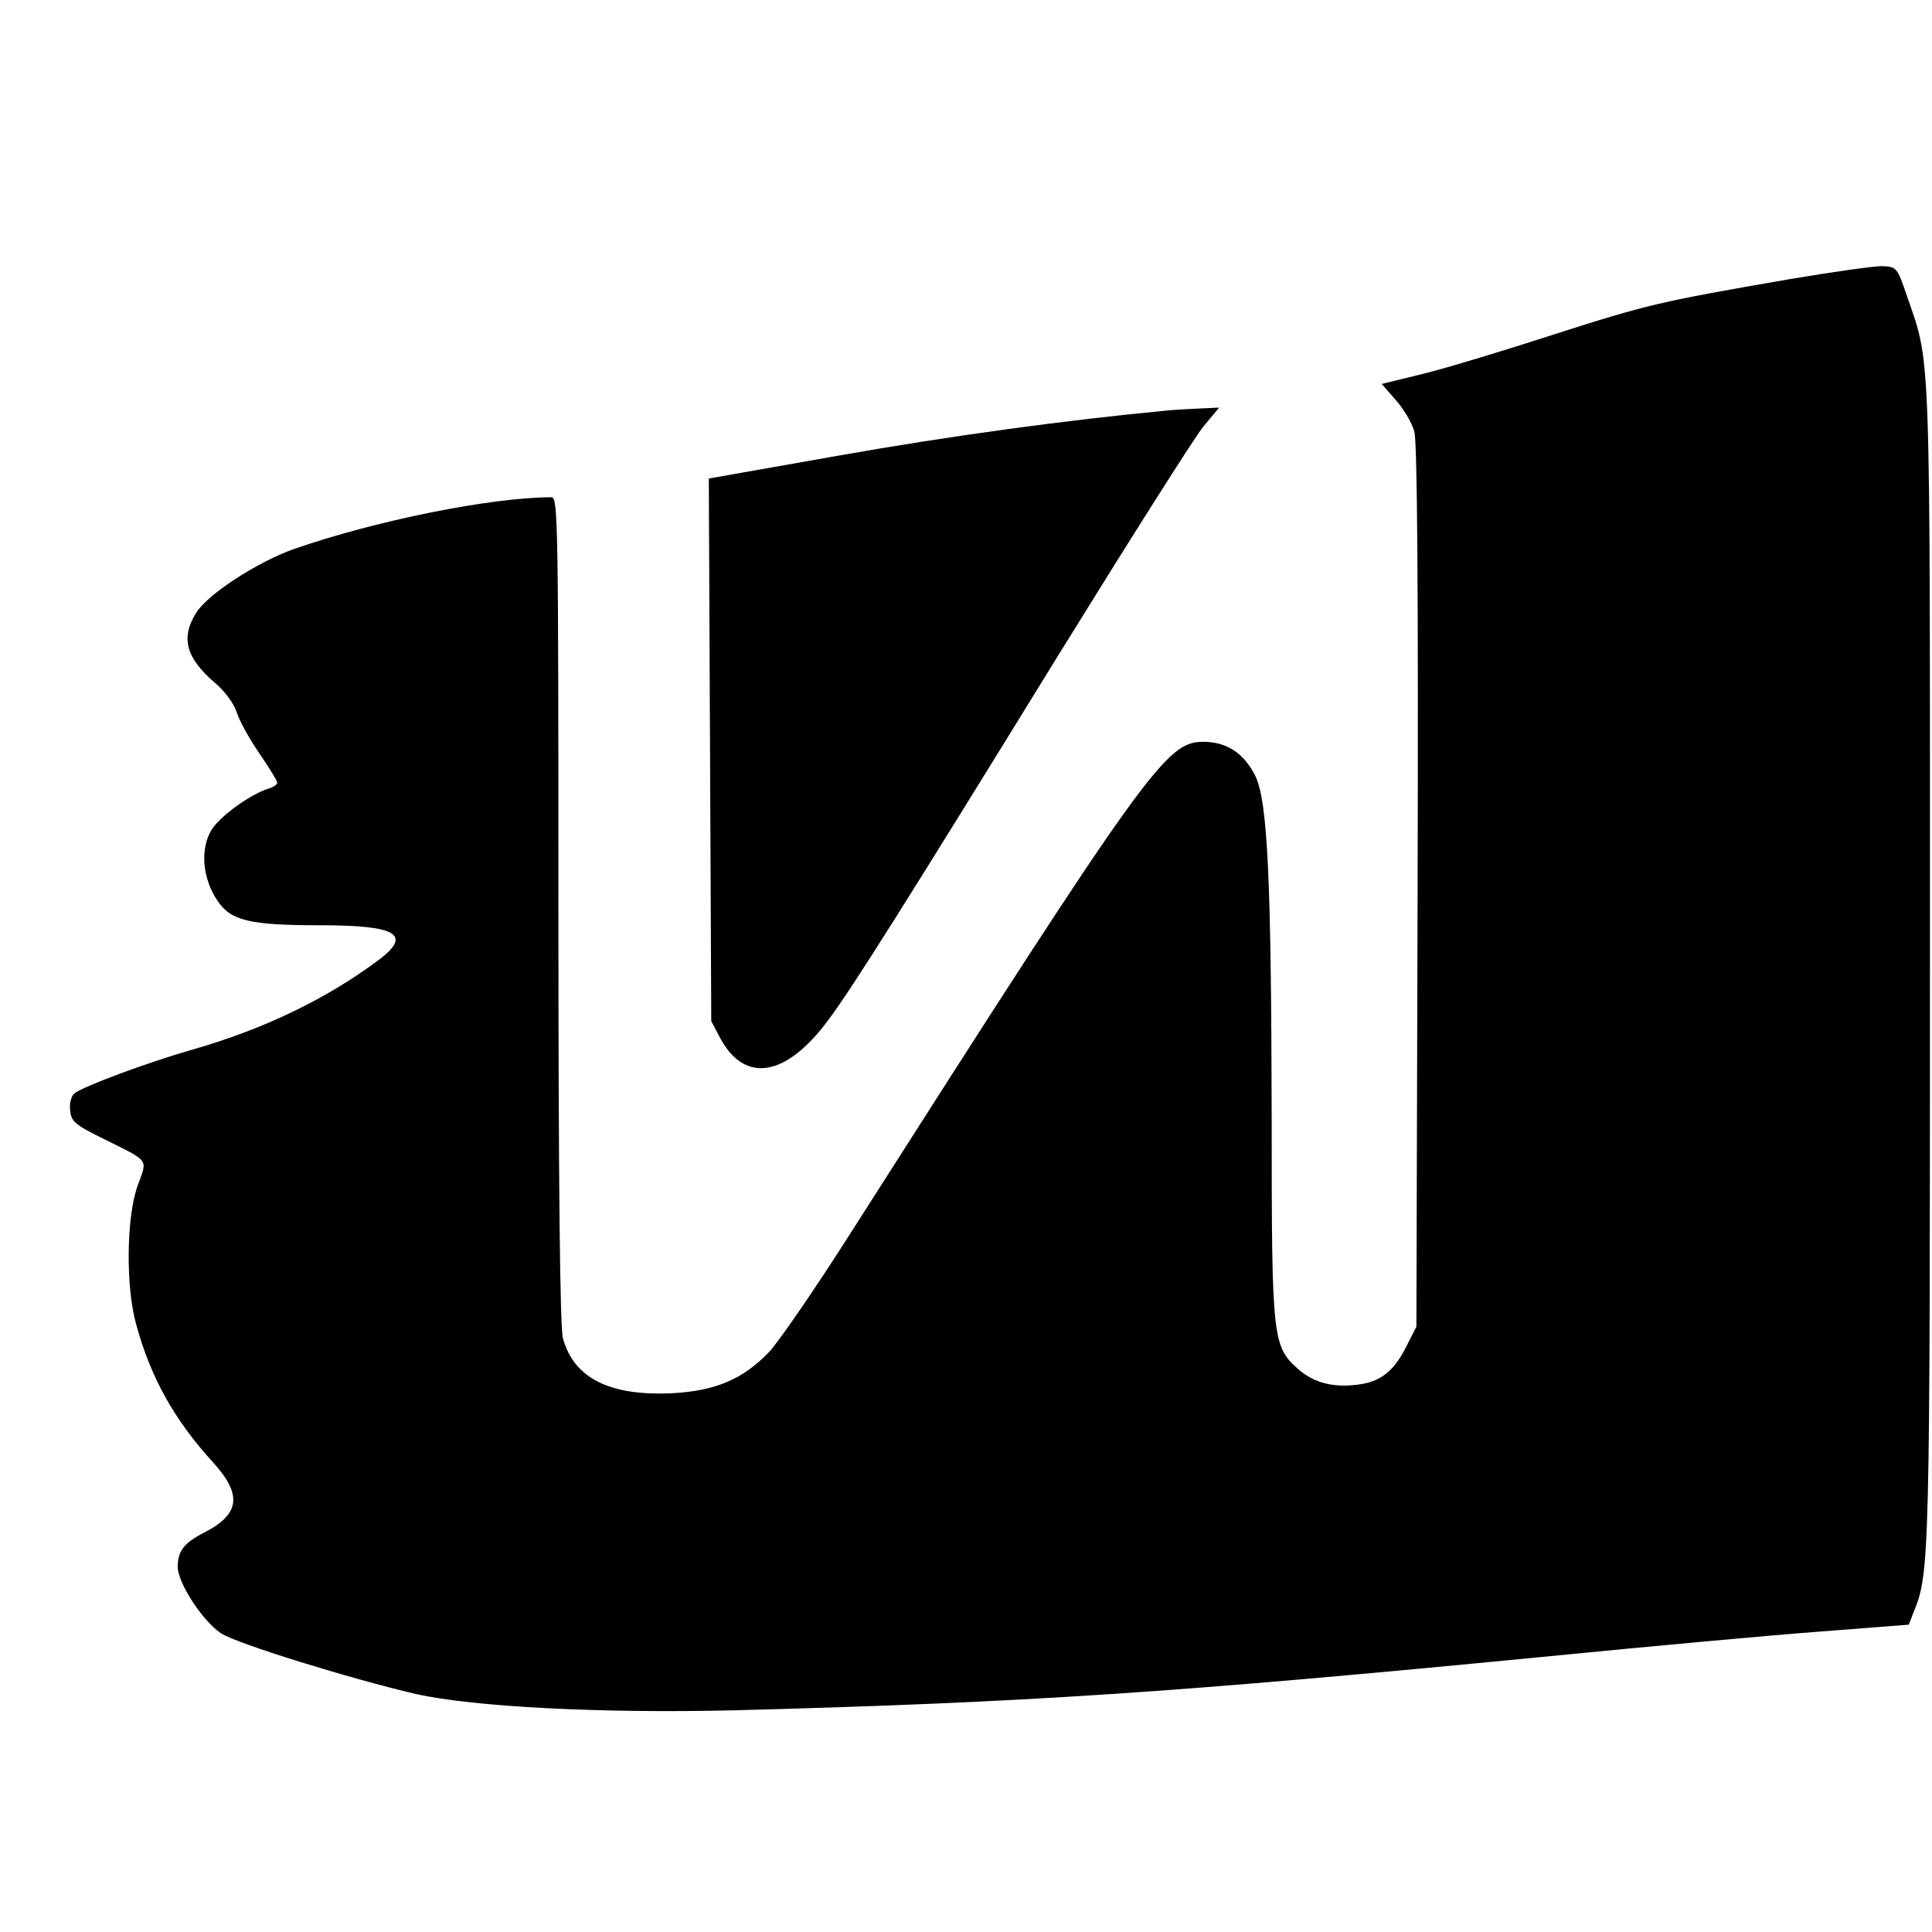 <?xml version="1.0" standalone="no"?>
<!DOCTYPE svg PUBLIC "-//W3C//DTD SVG 20010904//EN"
 "http://www.w3.org/TR/2001/REC-SVG-20010904/DTD/svg10.dtd">
<svg version="1.0" xmlns="http://www.w3.org/2000/svg"
 width="474pt" height="474pt" viewBox="0 0 474 474"
 preserveAspectRatio="xMidYMid meet">
<g transform="translate(0,474) scale(0.1,-0.1)"
fill="#000000" stroke="none">
<path d="M4390 4055 c-318 -55 -348 -62 -576 -135 -120 -39 -265 -83 -322 -97
l-102 -25 34 -39 c19 -21 40 -56 46 -78 7 -27 10 -374 8 -1118 l-3 -1078 -25
-49 c-30 -60 -63 -86 -118 -93 -61 -8 -108 4 -147 38 -63 56 -65 74 -65 603
-1 605 -10 788 -40 852 -28 56 -70 84 -128 84 -91 0 -136 -62 -865 -1205 -87
-137 -178 -269 -201 -293 -63 -65 -129 -94 -234 -100 -155 -8 -244 36 -271
135 -7 25 -11 375 -11 1051 0 957 -1 1012 -17 1012 -147 0 -431 -57 -632 -127
-90 -32 -212 -111 -240 -157 -38 -61 -25 -110 46 -171 24 -20 47 -51 54 -73 6
-20 31 -65 55 -100 24 -35 44 -67 44 -72 0 -5 -10 -12 -22 -15 -44 -14 -118
-67 -139 -101 -28 -46 -23 -118 14 -173 33 -50 79 -61 251 -61 188 0 227 -22
148 -83 -129 -97 -284 -172 -463 -223 -105 -30 -267 -90 -287 -107 -7 -6 -12
-24 -10 -41 3 -28 11 -35 84 -71 112 -56 106 -47 82 -113 -28 -76 -30 -248 -4
-341 35 -129 93 -234 188 -338 73 -80 67 -128 -21 -173 -49 -25 -65 -45 -65
-84 0 -39 60 -132 106 -163 37 -25 319 -112 478 -149 143 -32 458 -48 785 -40
715 19 1075 43 1980 131 253 25 558 53 679 62 l219 17 12 31 c39 94 40 131 40
1595 0 1549 3 1460 -58 1638 -22 65 -24 67 -57 69 -19 1 -123 -14 -230 -32z"/>
<path d="M2865 3733 c-253 -24 -537 -63 -803 -110 l-323 -57 3 -666 3 -665 22
-42 c61 -113 163 -95 267 47 60 81 184 278 561 890 175 283 335 536 357 563
l39 47 -43 -2 c-24 -1 -61 -3 -83 -5z"/>
</g>
</svg>
